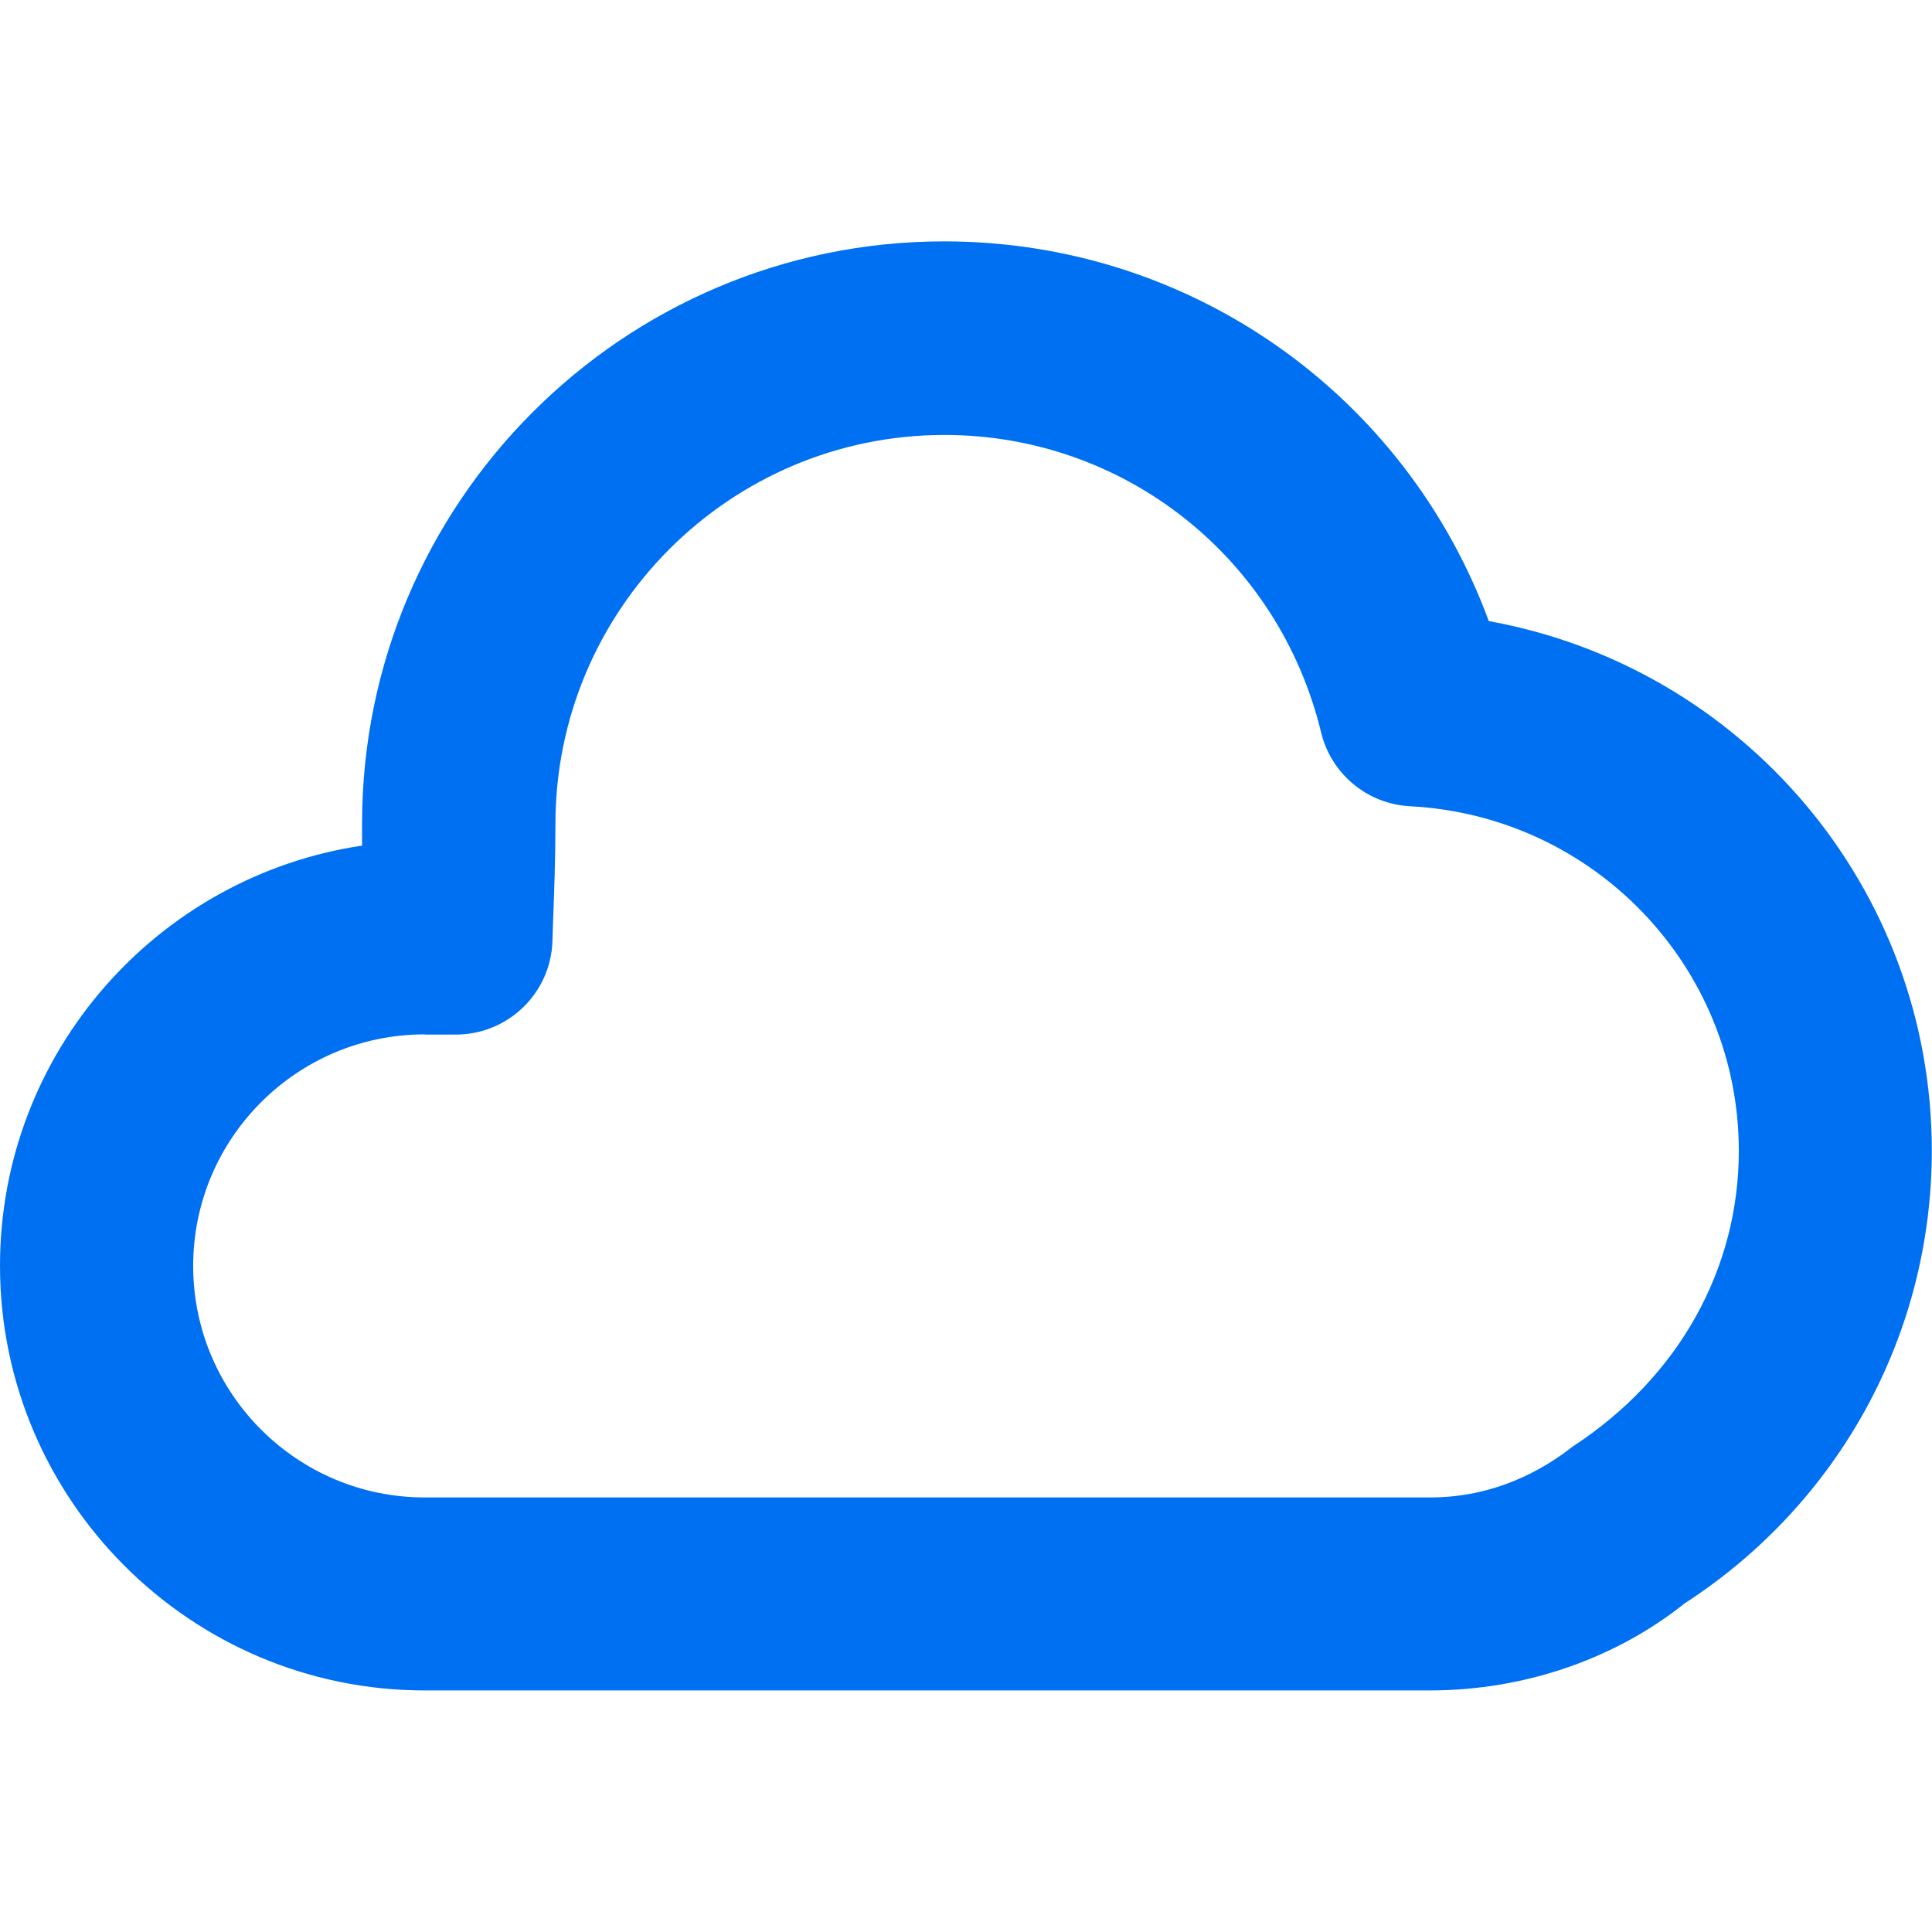 <?xml version="1.0" encoding="UTF-8"?>
<svg id="Layer_2" xmlns="http://www.w3.org/2000/svg" viewBox="0 0 96.21 96.21">
  <defs>
    <style>
      .cls-1, .cls-2 {
        fill: #0070f2;
      }

      .cls-2 {
        opacity: 0;
      }
    </style>
  </defs>
  <g id="Icons_16px">
    <g id="cloud">
      <rect class="cls-2" x="0" y="0" width="96.21" height="96.21"/>
      <path class="cls-1" d="M71.22,84.18H21.15c-11.66,0-21.15-9.49-21.15-21.15,0-10.6,7.84-19.4,18.03-20.92,0-.37,0-.73,0-1.1,0-15.98,13-28.99,28.99-28.99,12.25,0,22.96,7.62,27.12,18.91,12.62,2.28,22.06,13.26,22.06,26.37,0,9.13-4.6,17.55-12.3,22.54-3.44,2.75-7.96,4.34-12.69,4.34ZM21.15,51.51c-6.36,0-11.53,5.17-11.53,11.53s5.17,11.53,11.53,11.53h50.07c3.22,0,5.63-1.38,7.09-2.53,5.32-3.47,8.28-8.88,8.28-14.73,0-9.14-7.19-16.68-16.37-17.16-2.13-.11-3.93-1.61-4.43-3.67-2.11-8.73-9.82-14.82-18.76-14.82-10.68,0-19.37,8.69-19.37,19.37,0,1.69-.06,3.33-.12,4.92l-.03.93c-.09,2.59-2.22,4.64-4.81,4.64h-1.55Z"/>
    </g>
  </g>
</svg>